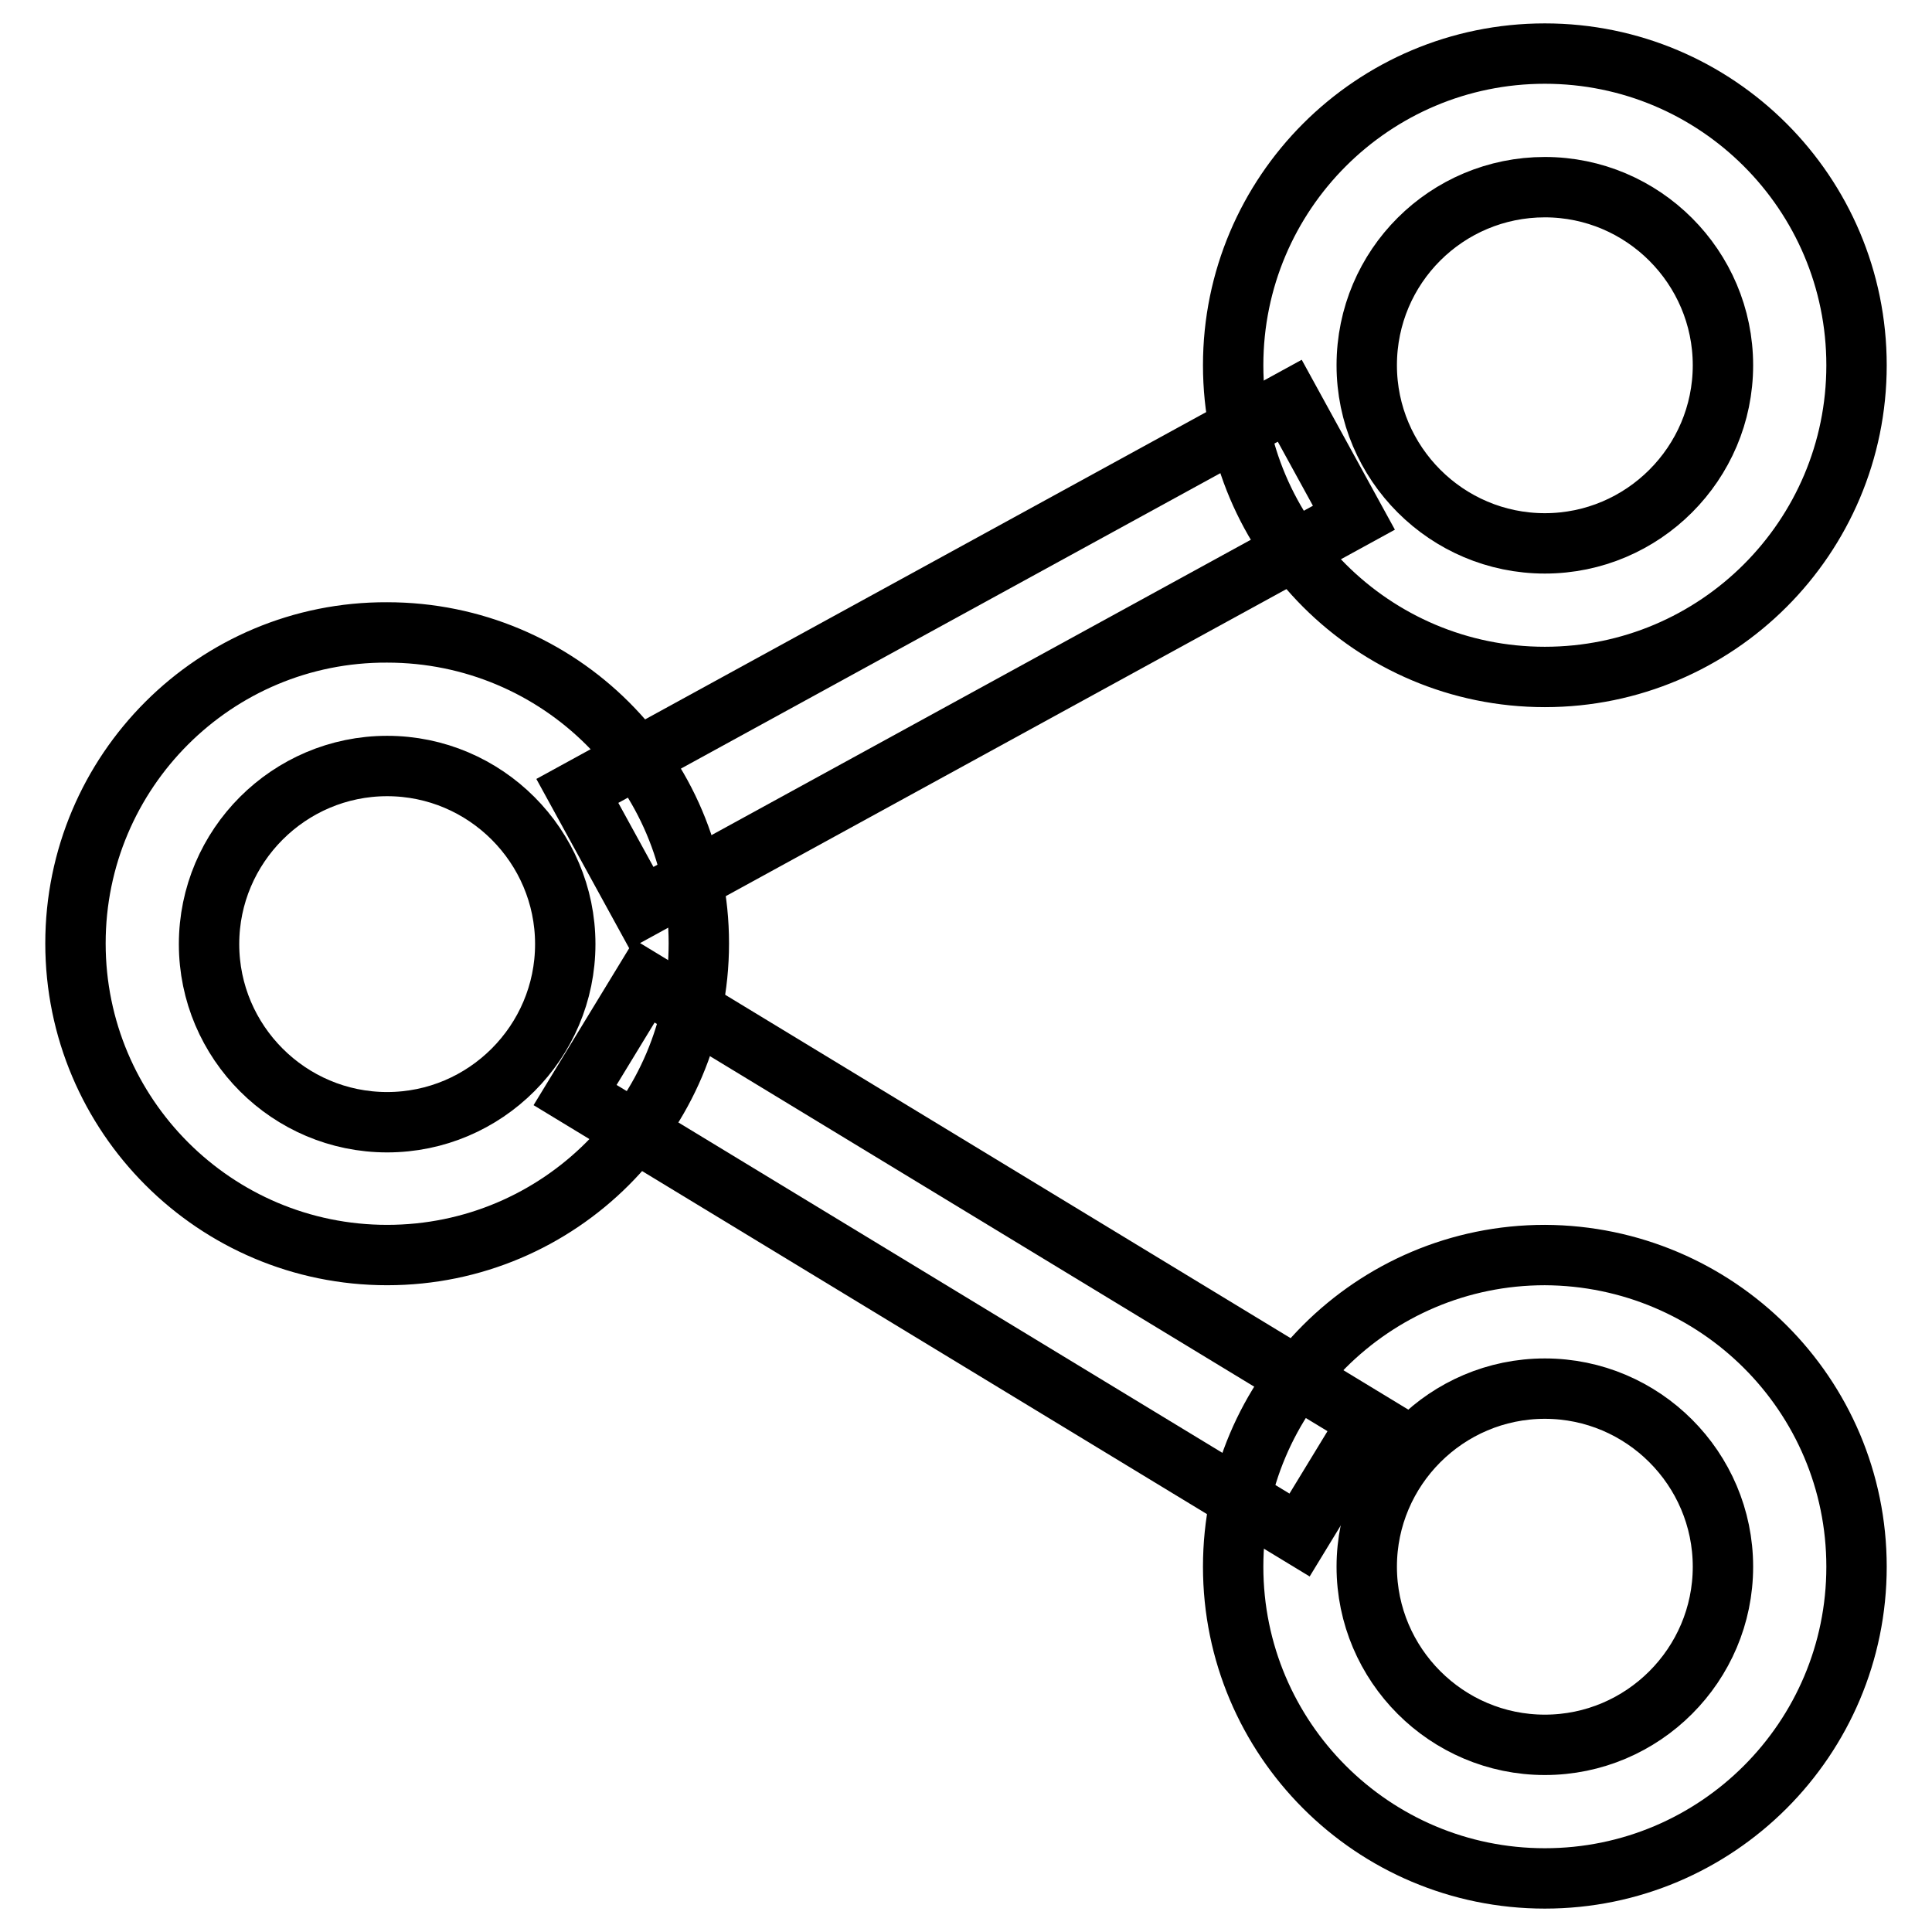 <?xml version="1.0" encoding="utf-8"?>
<!-- Svg Vector Icons : http://www.onlinewebfonts.com/icon -->
<!DOCTYPE svg PUBLIC "-//W3C//DTD SVG 1.1//EN" "http://www.w3.org/Graphics/SVG/1.1/DTD/svg11.dtd">
<svg version="1.1" xmlns="http://www.w3.org/2000/svg" xmlns:xlink="http://www.w3.org/1999/xlink" x="0px" y="0px" viewBox="0 0 256 256" enable-background="new 0 0 256 256" xml:space="preserve">
<g> <path stroke-width="8" fill-opacity="0" stroke="#000000"  d="M204.7,24.8c13,0,23.6,10.6,23.6,23.6c0,13-10.6,23.6-23.6,23.6c-13,0-23.6-10.6-23.6-23.6 C181.1,35.3,191.7,24.8,204.7,24.8 M204.7,7.1c-22.8,0-41.3,18.5-41.3,41.3s18.5,41.3,41.3,41.3l0,0c22.8,0,41.3-18.5,41.3-41.3 S227.5,7.1,204.7,7.1z M51.3,101.5c13,0,23.6,10.6,23.6,23.6s-10.6,23.6-23.6,23.6s-23.6-10.6-23.6-23.6S38.3,101.5,51.3,101.5  M51.3,83.8C28.5,83.7,10,102.2,10,125c0,22.8,18.5,41.3,41.3,41.3c0,0,0,0,0,0c22.8,0,41.3-18.5,41.3-41.3 C92.6,102.2,74.1,83.8,51.3,83.8z M204.7,184c13,0,23.6,10.6,23.6,23.6c0,13-10.6,23.6-23.6,23.6c-13,0-23.6-10.6-23.6-23.6 C181.1,194.6,191.7,184,204.7,184 M204.7,166.3c-22.8,0-41.3,18.5-41.3,41.3c0,22.8,18.5,41.3,41.3,41.3 c22.8,0,41.3-18.5,41.3-41.3C246,184.8,227.5,166.4,204.7,166.3L204.7,166.3z"/> <path stroke-width="8" fill-opacity="0" stroke="#000000"  d="M170.9,53.1l8.5,15.5l-94.4,51.7l-8.5-15.5L170.9,53.1z M85.4,130l96,58.3l-9.2,15.1l-96-58.3L85.4,130z"/></g>
</svg>